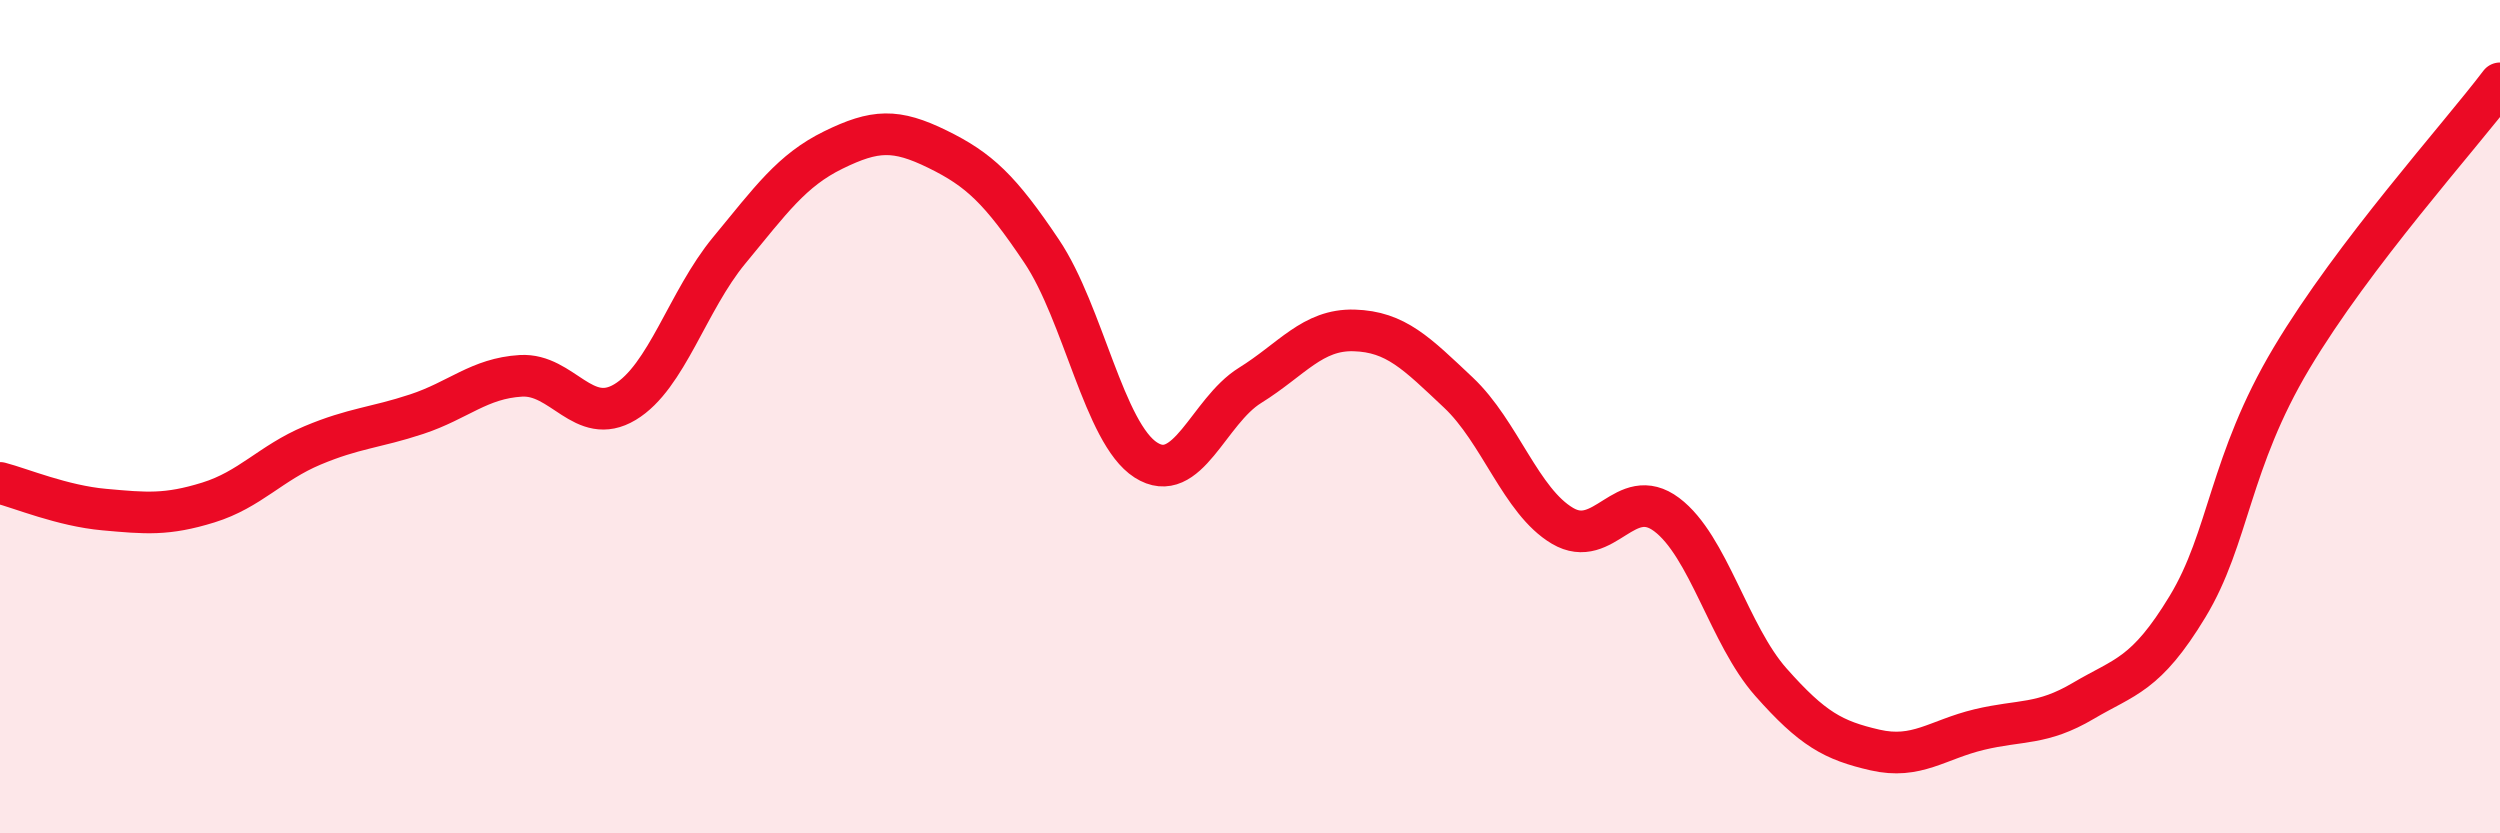 
    <svg width="60" height="20" viewBox="0 0 60 20" xmlns="http://www.w3.org/2000/svg">
      <path
        d="M 0,11.59 C 0.5,11.72 1.5,12.14 2.5,12.23 C 3.5,12.32 4,12.37 5,12.06 C 6,11.75 6.5,11.11 7.5,10.69 C 8.5,10.27 9,10.27 10,9.94 C 11,9.61 11.5,9.08 12.5,9.02 C 13.5,8.96 14,10.25 15,9.65 C 16,9.05 16.5,7.22 17.5,6.01 C 18.5,4.8 19,4.09 20,3.6 C 21,3.11 21.5,3.09 22.5,3.58 C 23.5,4.07 24,4.54 25,6.03 C 26,7.52 26.5,10.4 27.5,11.04 C 28.5,11.68 29,9.87 30,9.25 C 31,8.63 31.5,7.9 32.5,7.93 C 33.5,7.96 34,8.48 35,9.42 C 36,10.36 36.5,12.03 37.5,12.62 C 38.5,13.21 39,11.6 40,12.35 C 41,13.1 41.5,15.24 42.5,16.37 C 43.5,17.5 44,17.77 45,18 C 46,18.23 46.5,17.75 47.5,17.51 C 48.5,17.27 49,17.41 50,16.82 C 51,16.23 51.5,16.21 52.5,14.56 C 53.5,12.91 53.5,11.1 55,8.59 C 56.5,6.08 59,3.32 60,2L60 20L0 20Z"
        fill="#EB0A25"
        opacity="0.1"
        stroke-linecap="round"
        stroke-linejoin="round"
      />
      <path
        d="M 0,11.59 C 0.5,11.72 1.5,12.14 2.5,12.23 C 3.5,12.32 4,12.37 5,12.06 C 6,11.75 6.5,11.11 7.5,10.69 C 8.5,10.27 9,10.27 10,9.94 C 11,9.61 11.5,9.08 12.5,9.02 C 13.5,8.96 14,10.25 15,9.65 C 16,9.05 16.5,7.22 17.5,6.01 C 18.5,4.8 19,4.09 20,3.6 C 21,3.11 21.5,3.09 22.5,3.58 C 23.5,4.07 24,4.54 25,6.03 C 26,7.52 26.5,10.4 27.5,11.04 C 28.5,11.68 29,9.87 30,9.25 C 31,8.63 31.5,7.9 32.5,7.93 C 33.5,7.96 34,8.48 35,9.42 C 36,10.36 36.5,12.03 37.5,12.62 C 38.5,13.21 39,11.6 40,12.35 C 41,13.1 41.5,15.24 42.5,16.37 C 43.5,17.5 44,17.77 45,18 C 46,18.23 46.5,17.75 47.5,17.51 C 48.5,17.27 49,17.41 50,16.82 C 51,16.23 51.5,16.21 52.5,14.56 C 53.5,12.91 53.5,11.1 55,8.59 C 56.5,6.08 59,3.32 60,2"
        stroke="#EB0A25"
        stroke-width="1"
        fill="none"
        stroke-linecap="round"
        stroke-linejoin="round"
      />
    </svg>
  